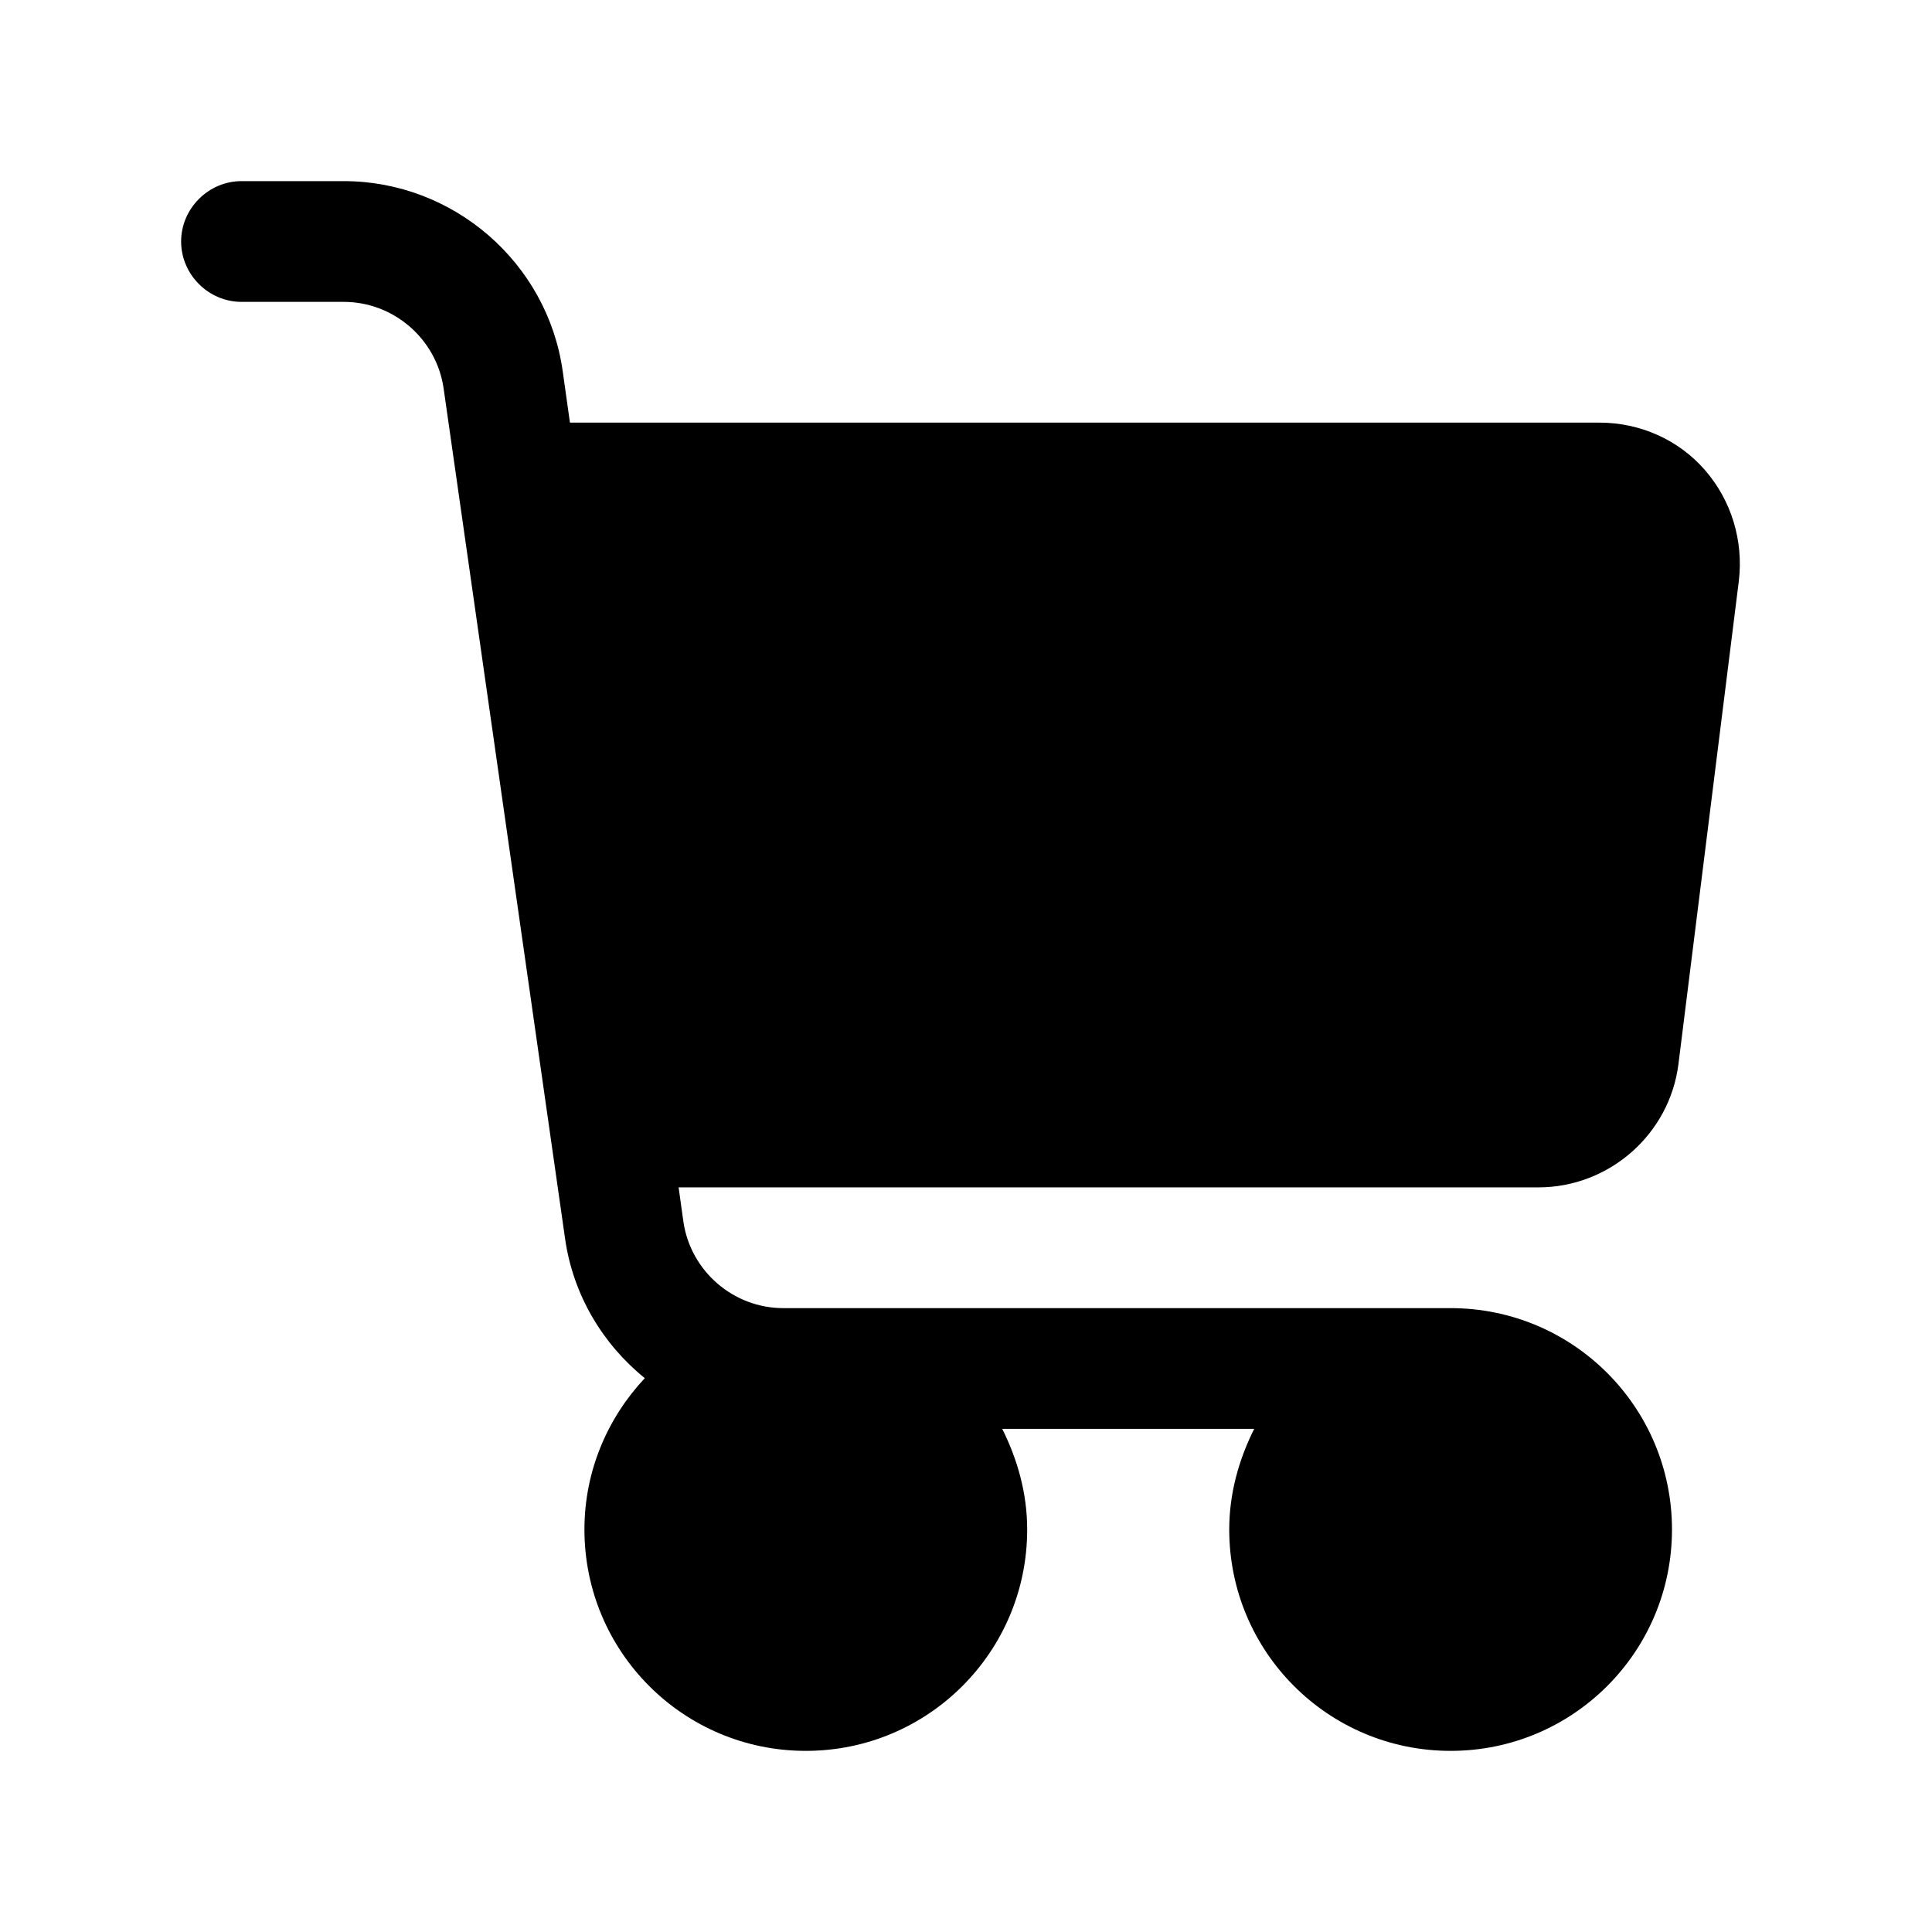 <svg xmlns="http://www.w3.org/2000/svg" viewBox="0 0 24 24">
                      <path fill="#000000" d="M21.18,5.84c-.33-.38-.81-.59-1.31-.59H7.08l-.09-.64c-.19-1.35-1.36-2.36-2.72-2.36h-1.27c-.41,0-.75,.34-.75,.75s.34,.75,.75,.75h1.27c.62,0,1.15,.46,1.24,1.07l1.51,10.57c.1,.7,.47,1.31,.99,1.73-.46,.49-.75,1.15-.75,1.88,0,1.52,1.23,2.75,2.75,2.75s2.75-1.23,2.75-2.75c0-.45-.12-.87-.31-1.25h3.13c-.19,.38-.31,.8-.31,1.25,0,1.52,1.23,2.75,2.75,2.75s2.75-1.23,2.75-2.75-1.23-2.75-2.75-2.75H9.73c-.62,0-1.15-.46-1.24-1.07l-.06-.43h10.68c.88,0,1.63-.66,1.74-1.53l.75-6c.06-.5-.09-1-.42-1.38Z"/>
                    </svg>